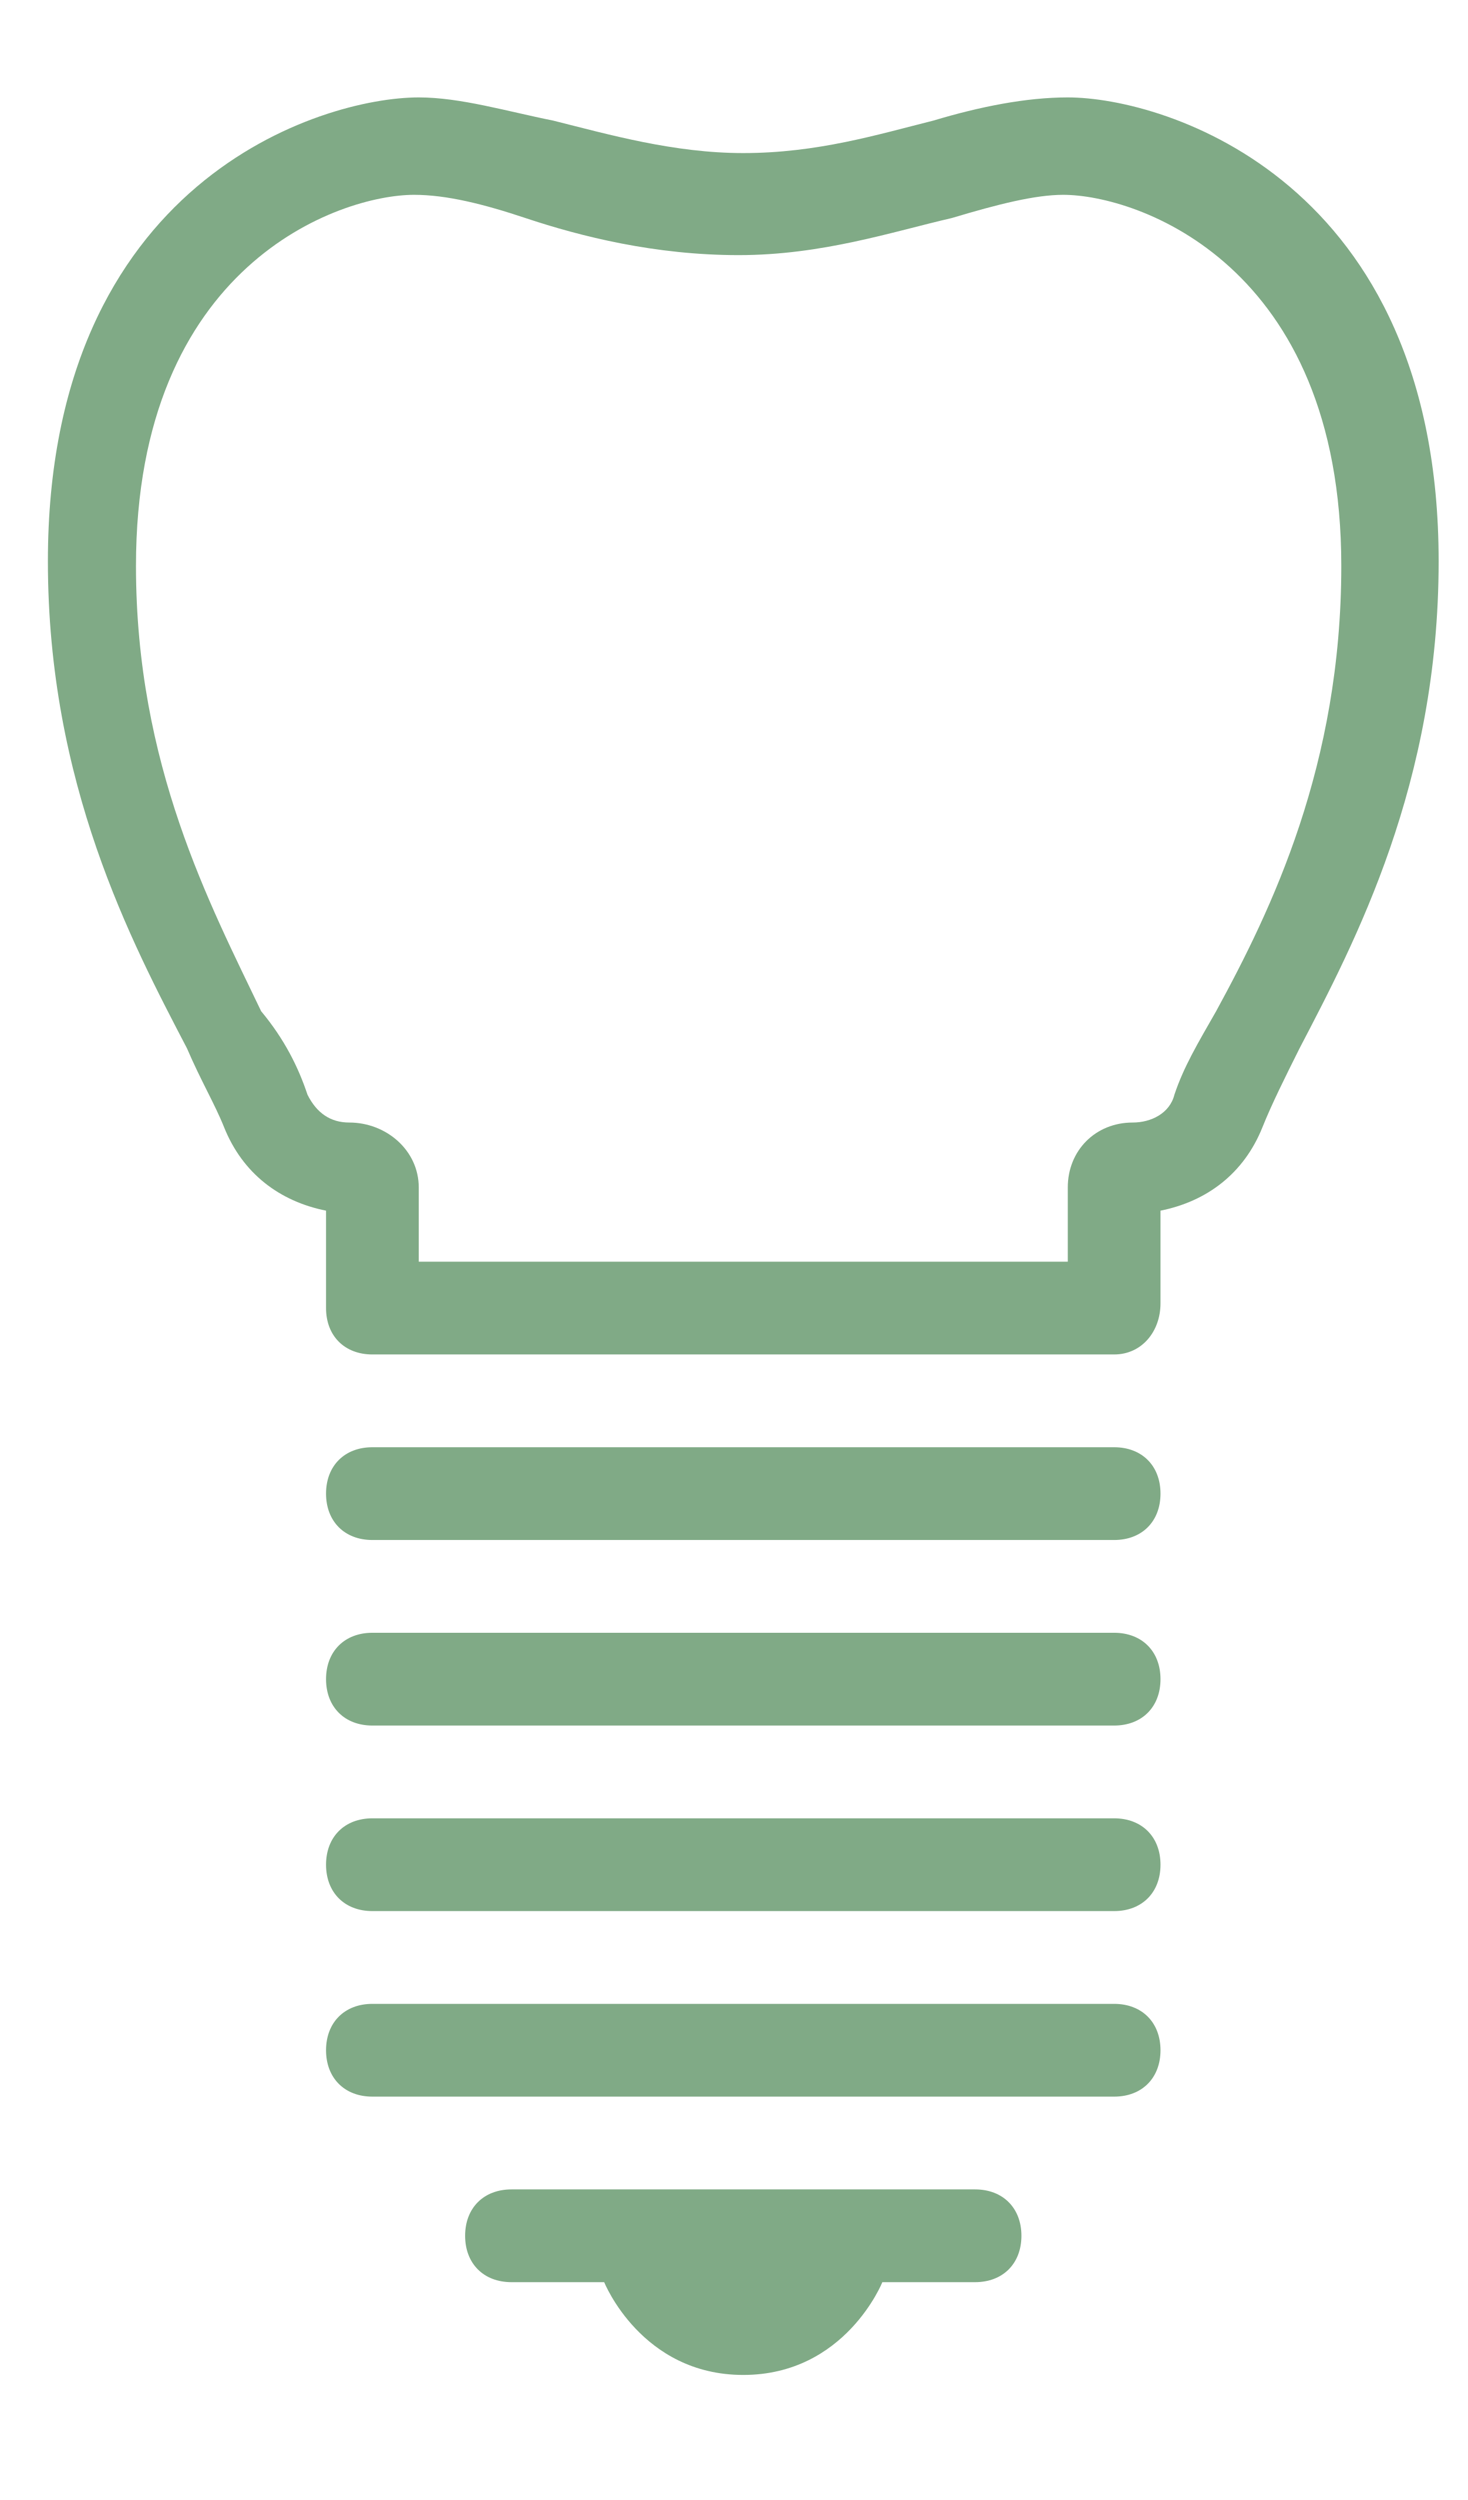 <?xml version="1.0" encoding="utf-8"?>
<svg xmlns="http://www.w3.org/2000/svg" xmlns:xlink="http://www.w3.org/1999/xlink" version="1.1" id="Ebene_1" x="0px" y="0px" viewBox="0 0 31.4 53.9" style="enable-background:new 0 0 31.4 53.9;" xml:space="preserve" width="47" height="80">
<style type="text/css">
	.st0{fill:#80AA86;}
</style>
<g>
	<g>
		<path class="st0" d="M23.9,29.2h-16c-0.6,0-1-0.4-1-1v-2.1c-1-0.2-1.8-0.8-2.2-1.8c-0.2-0.5-0.5-1-0.8-1.7c-1.2-2.3-3-5.7-3-10.5    c0-8.2,5.9-10,8-10c0.9,0,1.9,0.3,2.9,0.5c1.2,0.3,2.6,0.7,4.1,0.7c1.6,0,2.9-0.4,4.1-0.7c1-0.3,2-0.5,2.9-0.5c2.1,0,8,1.8,8,10    c0,4.8-1.8,8.2-3,10.5c-0.3,0.6-0.6,1.2-0.8,1.7c-0.4,1-1.2,1.6-2.2,1.8v2C24.9,28.7,24.5,29.2,23.9,29.2z M8.9,27.2h14v-1.6    c0-0.8,0.6-1.4,1.4-1.4c0.4,0,0.8-0.2,0.9-0.6c0.2-0.6,0.5-1.1,0.9-1.8c1.2-2.2,2.7-5.3,2.7-9.6c0-6.5-4.4-8-6-8    c-0.6,0-1.4,0.2-2.4,0.5c-1.3,0.3-2.8,0.8-4.6,0.8s-3.4-0.4-4.6-0.8c-0.9-0.3-1.7-0.5-2.4-0.5c-1.6,0-6,1.5-6,8    c0,4.3,1.6,7.3,2.7,9.6c0.5,0.6,0.8,1.2,1,1.8C6.7,24,7,24.2,7.4,24.2c0.8,0,1.5,0.6,1.5,1.4V27.2z"/>
	</g>
	<path class="st0" d="M23.9,31.2h-16c-0.6,0-1,0.4-1,1c0,0.6,0.4,1,1,1h16c0.6,0,1-0.4,1-1S24.5,31.2,23.9,31.2z"/>
	<path class="st0" d="M23.9,35.2h-16c-0.6,0-1,0.4-1,1s0.4,1,1,1h16c0.6,0,1-0.4,1-1S24.5,35.2,23.9,35.2z"/>
	<path class="st0" d="M23.9,41.2c0.6,0,1-0.4,1-1s-0.4-1-1-1h-16c-0.6,0-1,0.4-1,1s0.4,1,1,1H23.9z"/>
	<path class="st0" d="M23.9,45.2c0.6,0,1-0.4,1-1s-0.4-1-1-1h-16c-0.6,0-1,0.4-1,1s0.4,1,1,1H23.9z"/>
	<path class="st0" d="M20.9,47.2h-10c-0.6,0-1,0.4-1,1s0.4,1,1,1h2c0,0,0.8,2,3,2s3-2,3-2h2c0.6,0,1-0.4,1-1S21.5,47.2,20.9,47.2z"/>
</g>
</svg>
